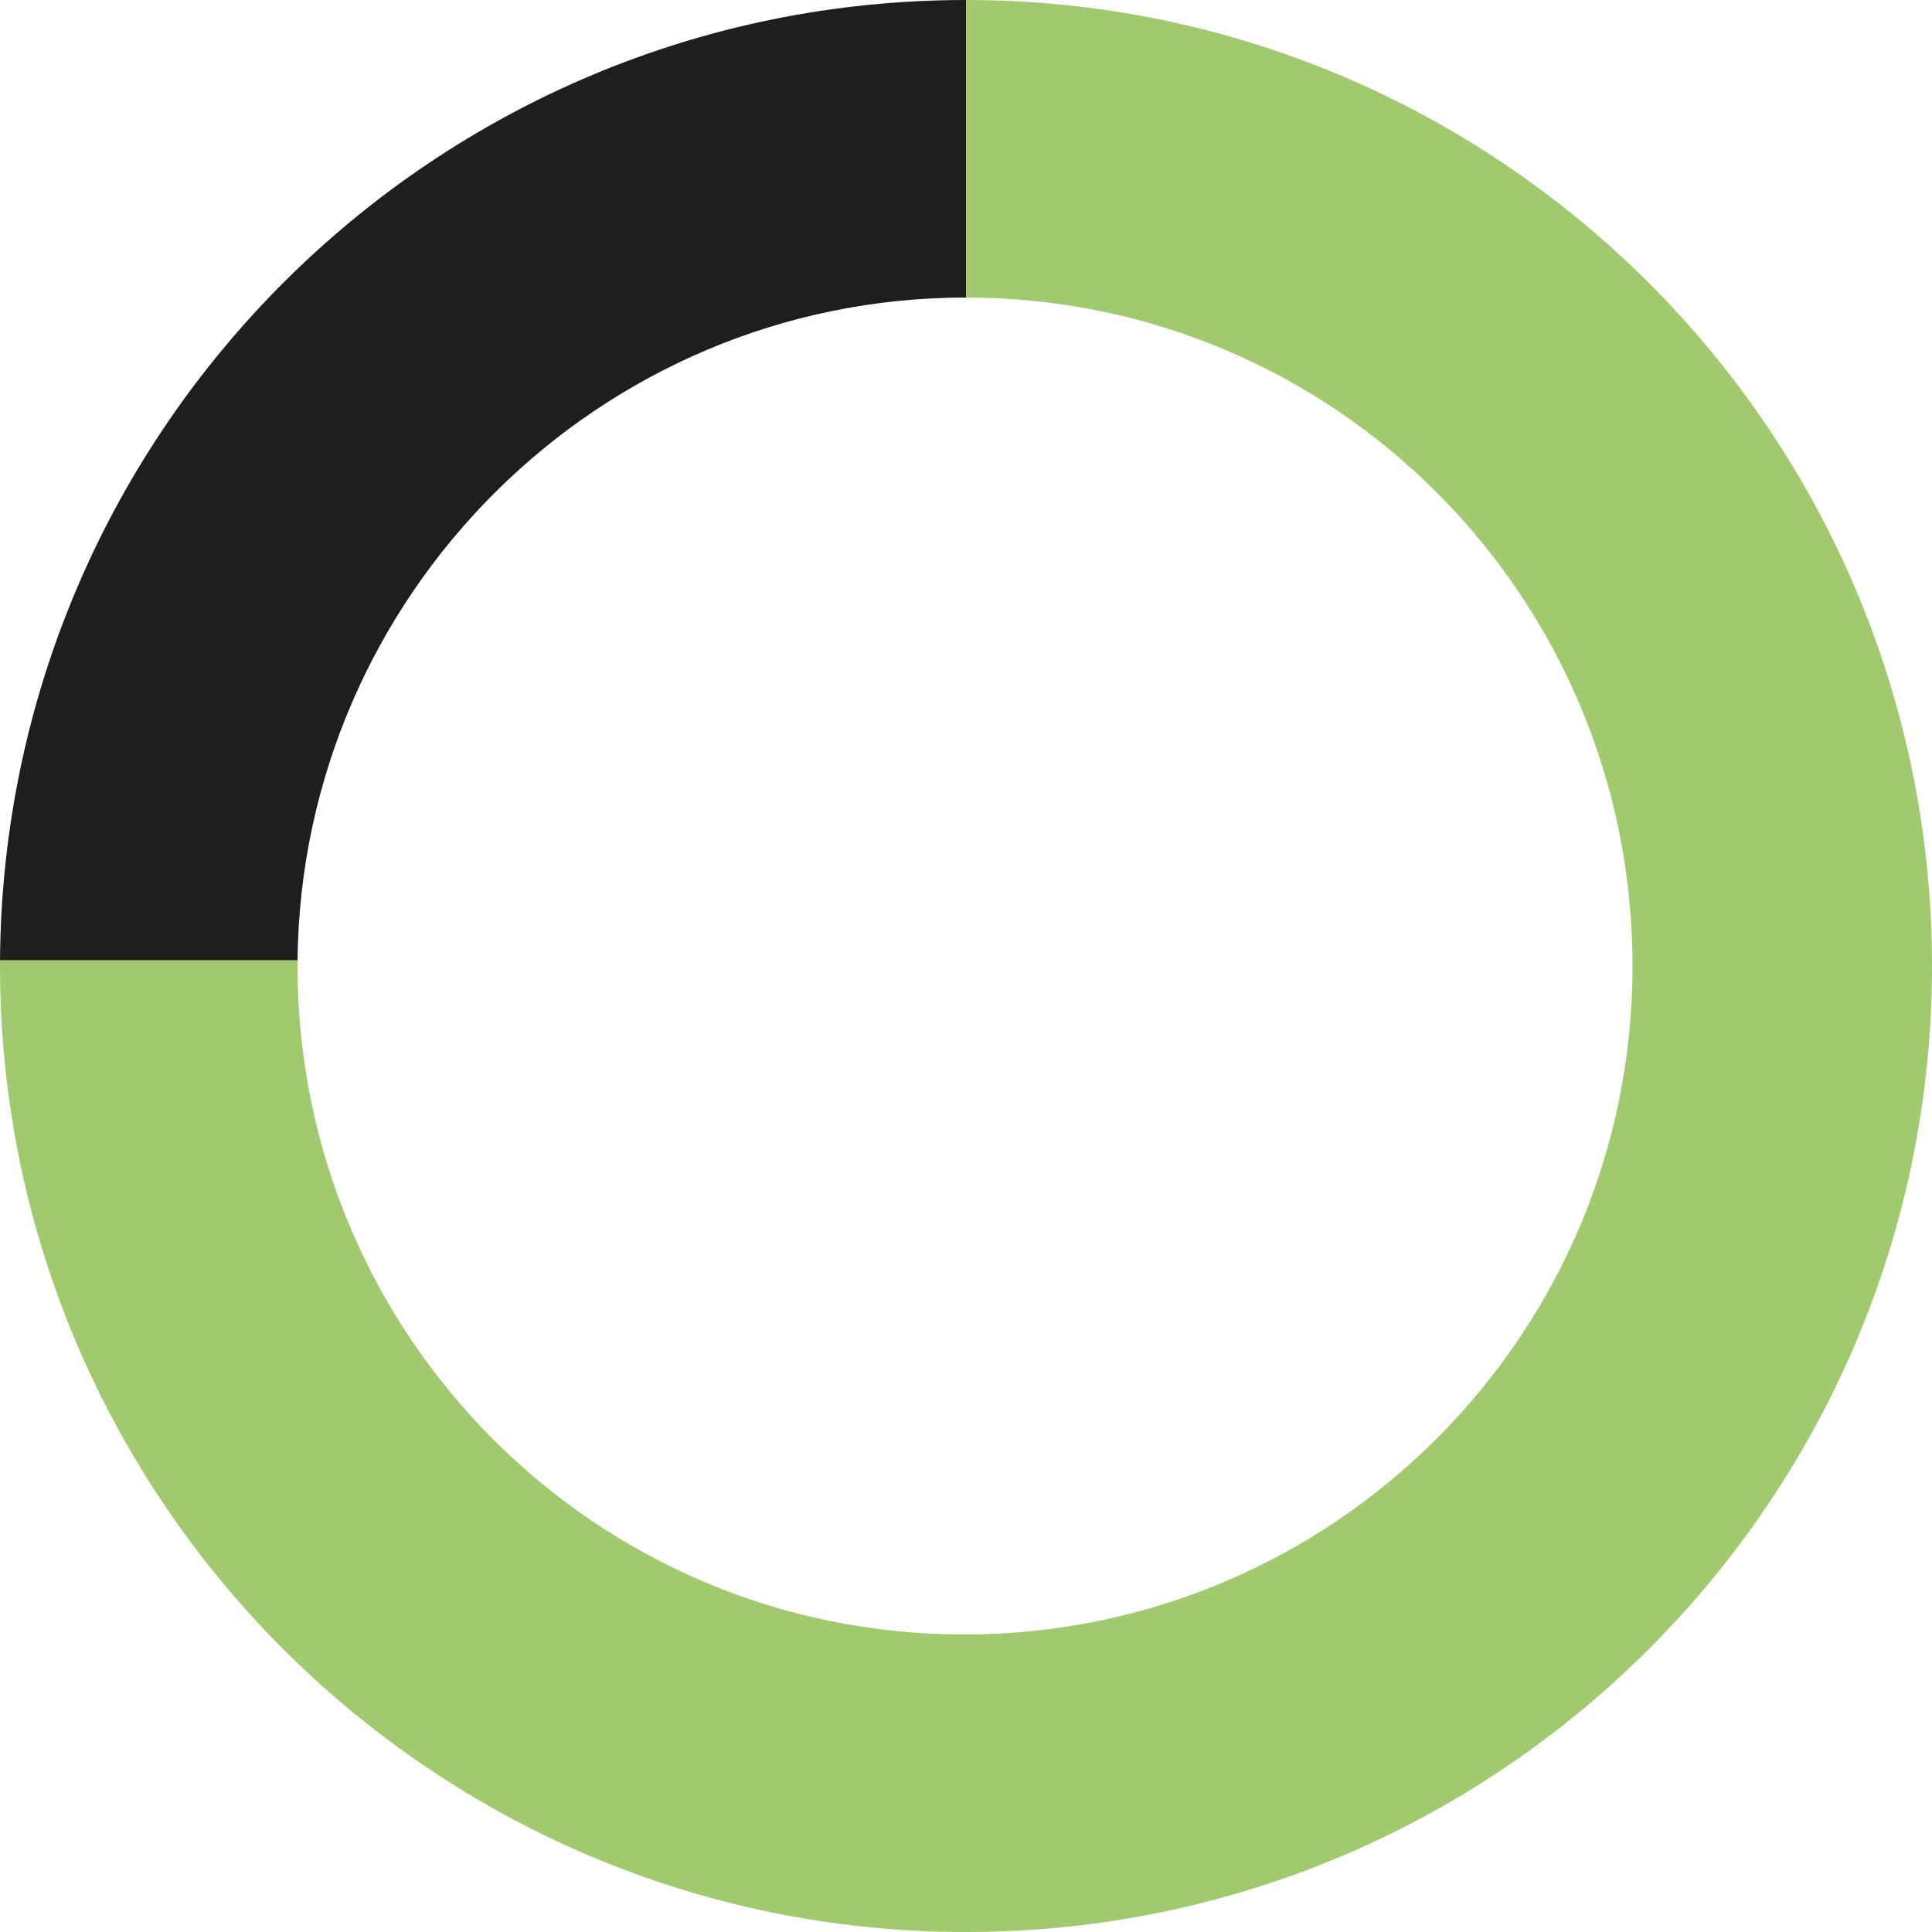 <svg xmlns="http://www.w3.org/2000/svg" xml:space="preserve" style="enable-background:new 0 0 100 100" viewBox="0 0 100 100"><path d="M50 0v15.4c19.1 0 34.5 15.5 34.5 34.6S69 84.6 49.9 84.6 15.4 69.1 15.4 50v-.3H0v.3c0 27.6 22.4 50 50 50s50-22.4 50-50S77.6 0 50 0z" style="fill:#a1ca6e"/><path d="M50 15.4V0C22.5 0 .2 22.2 0 49.7h15.4C15.6 30.8 31 15.4 50 15.4z" style="fill:#1e1e1e"/></svg>
